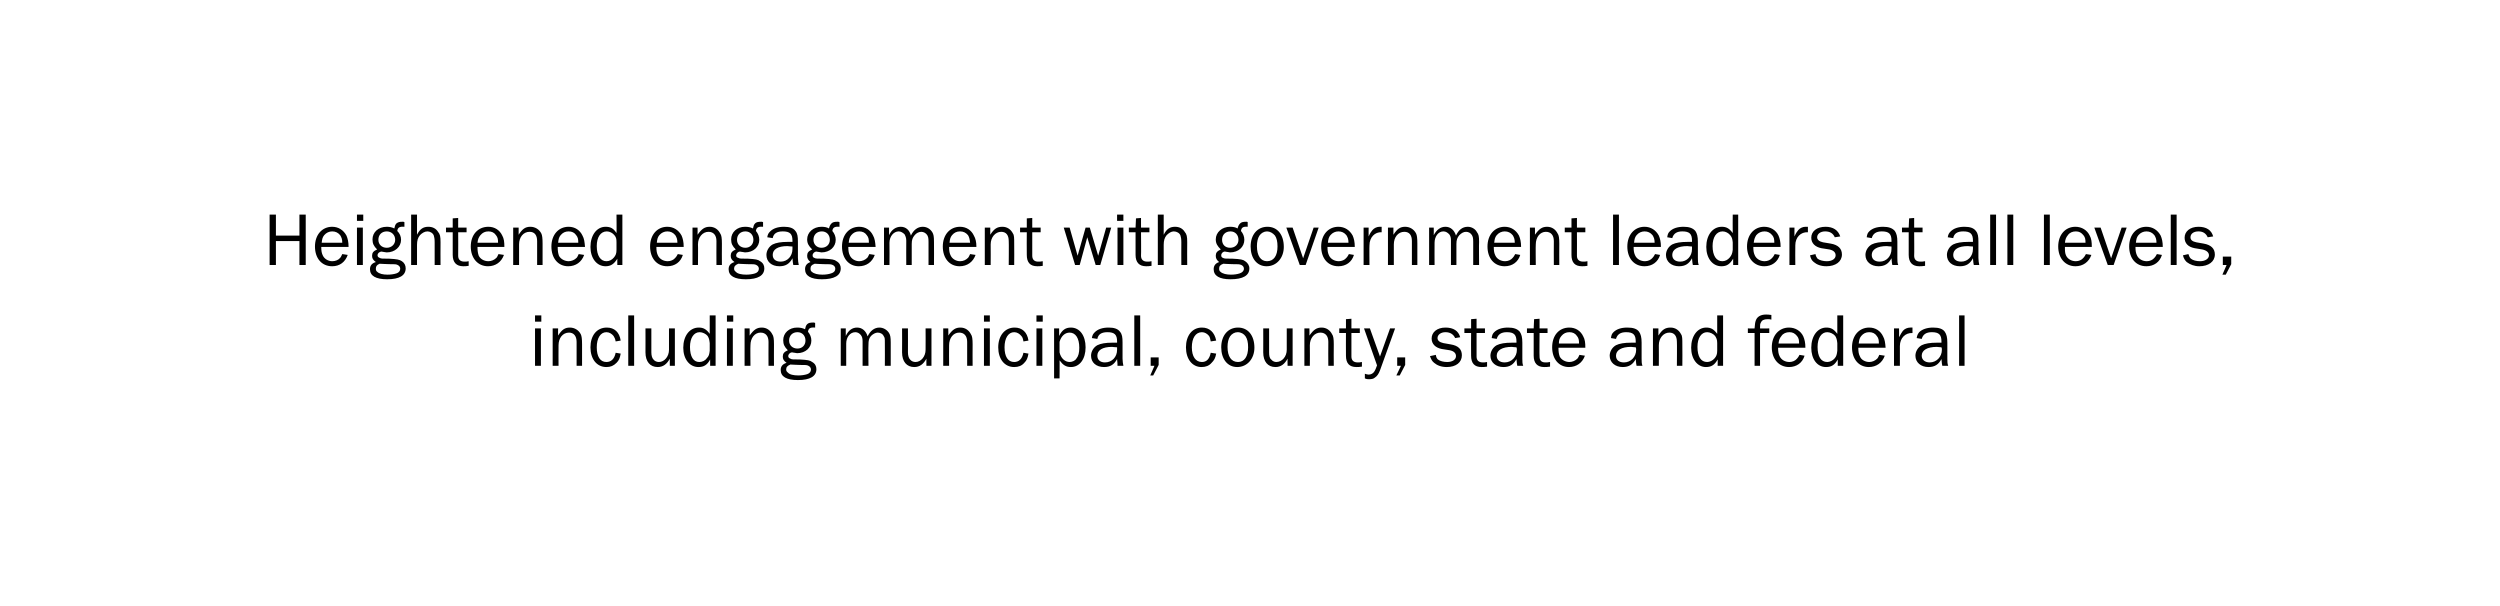 <?xml version="1.0" standalone="no"?><!DOCTYPE svg PUBLIC "-//W3C//DTD SVG 1.1//EN" "http://www.w3.org/Graphics/SVG/1.1/DTD/svg11.dtd"><svg xmlns="http://www.w3.org/2000/svg" version="1.1" width="595.3px" height="144.2px" viewBox="0 0 595.3 144.2">  <desc>Heightened engagement with government leaders at all levels, including municipal, county, state and federal</desc>  <defs/>  <g id="Polygon116859">    <path d="M 128.8 87.1 L 127.4 87.1 L 127.4 78.2 L 128.8 78.2 L 128.8 87.1 Z M 128.9 76.6 L 127.4 76.6 L 127.4 75.1 L 128.9 75.1 L 128.9 76.6 Z M 137.3 87.1 C 137.3 87.1 137.29 81.42 137.3 81.4 C 137.3 80 136.6 79.2 135.5 79.2 C 134 79.2 133 80.5 133 82.2 C 132.97 82.24 133 87.1 133 87.1 L 131.6 87.1 L 131.6 78.2 L 132.9 78.2 C 132.9 78.2 132.86 79.89 132.9 79.9 C 133.8 78.5 134.5 78 135.7 78 C 136.8 78 137.8 78.6 138.3 79.6 C 138.5 80 138.6 80.7 138.6 82 C 138.59 81.99 138.6 87.1 138.6 87.1 L 137.3 87.1 Z M 147.8 84.2 C 147.6 85.3 147.4 85.8 146.8 86.4 C 146.1 87.1 145.4 87.4 144.4 87.4 C 142.1 87.4 140.6 85.5 140.6 82.7 C 140.6 79.9 142.1 78 144.5 78 C 146.3 78 147.5 79.1 147.8 81.1 C 147.8 81.1 146.6 81.3 146.6 81.3 C 146.5 80.7 146.3 80.3 146.1 80 C 145.7 79.5 145.1 79.1 144.4 79.1 C 143 79.1 142.1 80.5 142.1 82.7 C 142.1 84.9 142.9 86.2 144.4 86.2 C 145.5 86.2 146.3 85.5 146.6 84 C 146.6 84 147.8 84.2 147.8 84.2 Z M 149.6 87.1 L 149.6 75.1 L 151 75.1 L 151 87.1 L 149.6 87.1 Z M 159.5 87.1 C 159.5 87.1 159.46 85.43 159.5 85.4 C 158.8 86.7 157.9 87.4 156.6 87.4 C 154.8 87.4 153.7 86.1 153.7 83.9 C 153.72 83.92 153.7 78.2 153.7 78.2 L 155.1 78.2 C 155.1 78.2 155.11 83.92 155.1 83.9 C 155.1 84.7 155.3 85.3 155.6 85.6 C 155.9 86 156.4 86.2 156.9 86.2 C 158.2 86.2 159.3 84.9 159.3 83.3 C 159.32 83.25 159.3 78.2 159.3 78.2 L 160.7 78.2 L 160.7 87.1 L 159.5 87.1 Z M 170.4 87.1 L 169.1 87.1 C 169.1 87.1 169.11 85.61 169.1 85.6 C 168.4 86.9 167.6 87.4 166.3 87.4 C 164.2 87.4 162.7 85.5 162.7 82.8 C 162.7 80 164.2 78 166.4 78 C 167.5 78 168.2 78.4 169 79.5 C 168.99 79.45 169 75.1 169 75.1 L 170.4 75.1 L 170.4 87.1 Z M 169 81.7 C 168.9 80.8 168.8 80.5 168.5 80 C 168.1 79.5 167.3 79.1 166.6 79.1 C 165.2 79.1 164.3 80.5 164.3 82.6 C 164.3 84.9 165.1 86.2 166.5 86.2 C 167.2 86.2 167.9 85.9 168.3 85.3 C 168.8 84.8 168.9 84.4 169 83.5 C 169 83.5 169 81.7 169 81.7 Z M 174.5 87.1 L 173.1 87.1 L 173.1 78.2 L 174.5 78.2 L 174.5 87.1 Z M 174.6 76.6 L 173.1 76.6 L 173.1 75.1 L 174.6 75.1 L 174.6 76.6 Z M 183 87.1 C 183 87.1 182.97 81.42 183 81.4 C 183 80 182.3 79.2 181.1 79.2 C 179.7 79.2 178.7 80.5 178.7 82.2 C 178.65 82.24 178.7 87.1 178.7 87.1 L 177.3 87.1 L 177.3 78.2 L 178.5 78.2 C 178.5 78.2 178.54 79.89 178.5 79.9 C 179.5 78.5 180.2 78 181.4 78 C 182.5 78 183.4 78.6 183.9 79.6 C 184.2 80 184.3 80.7 184.3 82 C 184.27 81.99 184.3 87.1 184.3 87.1 L 183 87.1 Z M 194.1 78 C 192.9 77.9 192.5 78.2 192.4 79 C 192.9 79.6 193.2 80.3 193.2 81.1 C 193.2 82.8 191.8 84.1 189.8 84.1 C 189.6 84.1 189.4 84 189.2 84 C 188.9 84 188.7 83.9 188.6 83.9 C 188.2 83.9 187.7 84.3 187.7 84.8 C 187.7 85.1 187.9 85.3 188.2 85.4 C 188.5 85.6 188.8 85.6 190.5 85.6 C 192.3 85.7 192.9 85.8 193.4 86.2 C 194.1 86.6 194.4 87.2 194.4 87.9 C 194.4 89.6 192.9 90.5 190 90.5 C 187.3 90.5 185.9 89.7 185.9 88.1 C 185.9 87.3 186.3 86.7 187.3 86.4 C 186.6 85.9 186.4 85.5 186.4 84.9 C 186.4 84.2 186.7 83.8 187.6 83.4 C 186.8 82.6 186.5 82 186.5 81 C 186.5 79.3 187.9 78 189.8 78 C 190.5 78 191.1 78.1 191.7 78.4 C 191.8 77.9 191.9 77.5 192.2 77.2 C 192.5 76.9 192.9 76.8 193.7 76.8 C 193.8 76.8 193.9 76.8 194.1 76.9 C 194.1 76.9 194.1 78 194.1 78 Z M 187.9 81.1 C 187.9 82.2 188.7 83 189.9 83 C 191 83 191.8 82.2 191.8 81.1 C 191.8 79.9 191 79.1 189.9 79.1 C 188.7 79.1 187.9 79.9 187.9 81.1 Z M 187.2 88 C 187.2 88.3 187.4 88.6 187.6 88.7 C 188 89.2 189 89.4 190.1 89.4 C 190.8 89.4 191.6 89.3 192.2 89.1 C 192.8 88.9 193.1 88.5 193.1 88 C 193.1 87.6 192.9 87.3 192.5 87.1 C 192.1 86.9 191.9 86.9 190.4 86.9 C 189.5 86.9 188.6 86.8 188.2 86.8 C 187.5 87.1 187.2 87.4 187.2 88 Z M 210.7 87.1 C 210.7 87.1 210.73 81.61 210.7 81.6 C 210.7 80.6 210.7 80.4 210.4 80 C 210.2 79.5 209.6 79.2 209 79.2 C 208.5 79.2 207.9 79.5 207.4 80 C 206.9 80.6 206.8 81.1 206.8 82.1 C 206.75 82.12 206.8 87.1 206.8 87.1 L 205.4 87.1 C 205.4 87.1 205.42 81.29 205.4 81.3 C 205.4 80.6 205.3 80.2 205 79.8 C 204.7 79.4 204.2 79.1 203.7 79.1 C 202.4 79.1 201.5 80.3 201.5 81.8 C 201.49 81.81 201.5 87.1 201.5 87.1 L 200.2 87.1 L 200.2 78.2 L 201.4 78.2 C 201.4 78.2 201.37 79.96 201.4 80 C 202 78.7 202.9 78 204.1 78 C 205.3 78 206.2 78.8 206.6 80.1 C 207.2 78.8 208.2 78 209.4 78 C 210.3 78 211.2 78.5 211.7 79.3 C 212 79.8 212.1 80.3 212.1 81.6 C 212.08 81.61 212.1 87.1 212.1 87.1 L 210.7 87.1 Z M 220.6 87.1 C 220.6 87.1 220.57 85.43 220.6 85.4 C 219.9 86.7 219 87.4 217.7 87.4 C 215.9 87.4 214.8 86.1 214.8 83.9 C 214.83 83.92 214.8 78.2 214.8 78.2 L 216.2 78.2 C 216.2 78.2 216.22 83.92 216.2 83.9 C 216.2 84.7 216.4 85.3 216.7 85.6 C 217 86 217.5 86.2 218 86.2 C 219.3 86.2 220.4 84.9 220.4 83.3 C 220.43 83.25 220.4 78.2 220.4 78.2 L 221.8 78.2 L 221.8 87.1 L 220.6 87.1 Z M 230.3 87.1 C 230.3 87.1 230.28 81.42 230.3 81.4 C 230.3 80 229.6 79.2 228.4 79.2 C 227 79.2 226 80.5 226 82.2 C 225.96 82.24 226 87.1 226 87.1 L 224.6 87.1 L 224.6 78.2 L 225.8 78.2 C 225.8 78.2 225.85 79.89 225.8 79.9 C 226.8 78.5 227.5 78 228.7 78 C 229.8 78 230.7 78.6 231.2 79.6 C 231.5 80 231.6 80.7 231.6 82 C 231.57 81.99 231.6 87.1 231.6 87.1 L 230.3 87.1 Z M 235.7 87.1 L 234.3 87.1 L 234.3 78.2 L 235.7 78.2 L 235.7 87.1 Z M 235.7 76.6 L 234.3 76.6 L 234.3 75.1 L 235.7 75.1 L 235.7 76.6 Z M 244.9 84.2 C 244.7 85.3 244.5 85.8 243.9 86.4 C 243.3 87.1 242.5 87.4 241.5 87.4 C 239.2 87.4 237.7 85.5 237.7 82.7 C 237.7 79.9 239.3 78 241.6 78 C 243.4 78 244.6 79.1 244.9 81.1 C 244.9 81.1 243.7 81.3 243.7 81.3 C 243.6 80.7 243.5 80.3 243.2 80 C 242.8 79.5 242.2 79.1 241.5 79.1 C 240.1 79.1 239.2 80.5 239.2 82.7 C 239.2 84.9 240 86.2 241.5 86.2 C 242.6 86.2 243.4 85.5 243.7 84 C 243.7 84 244.9 84.2 244.9 84.2 Z M 248.2 87.1 L 246.8 87.1 L 246.8 78.2 L 248.2 78.2 L 248.2 87.1 Z M 248.3 76.6 L 246.8 76.6 L 246.8 75.1 L 248.3 75.1 L 248.3 76.6 Z M 251 90.1 L 251 78.2 L 252.2 78.2 C 252.2 78.2 252.2 79.98 252.2 80 C 252.9 78.6 253.7 78 255 78 C 257.1 78 258.5 79.9 258.5 82.7 C 258.5 85.5 257.1 87.4 255 87.4 C 253.8 87.4 253.1 86.9 252.3 85.8 C 252.34 85.77 252.3 90.1 252.3 90.1 L 251 90.1 Z M 252.3 83.9 C 252.6 85.3 253.6 86.2 254.7 86.2 C 255.3 86.2 256 85.9 256.3 85.4 C 256.8 84.8 257 84 257 82.8 C 257 80.5 256.1 79.2 254.7 79.2 C 253.6 79.2 252.7 80 252.3 81.4 C 252.3 81.4 252.3 83.9 252.3 83.9 Z M 266.1 87.1 C 266.1 86.7 266.1 86.5 266 85.5 C 265.3 86.8 264.4 87.4 262.9 87.4 C 261 87.4 259.8 86.3 259.8 84.7 C 259.8 83.7 260.4 82.7 261.3 82.2 C 262.1 81.8 263.3 81.6 264.8 81.6 C 265.2 81.6 265.4 81.6 266 81.6 C 266 81.6 266 81.3 266 81.3 C 266 79.7 265.4 79.1 263.7 79.1 C 262.3 79.1 261.5 79.6 261.3 80.7 C 261.3 80.7 260 80.5 260 80.5 C 260.1 79.8 260.3 79.5 260.7 79.1 C 261.4 78.4 262.5 78 264 78 C 265.3 78 266.2 78.3 266.7 79 C 267.2 79.6 267.3 80.3 267.3 81.6 C 267.3 81.6 267.3 85.4 267.3 85.4 C 267.3 86 267.4 86.6 267.5 87.1 C 267.5 87.1 266.1 87.1 266.1 87.1 Z M 264.8 82.6 C 262.5 82.6 261.3 83.4 261.3 84.7 C 261.3 85.7 262 86.3 263.1 86.3 C 264.8 86.3 266 85 266 83.3 C 266 83.1 266 82.9 266 82.7 C 265.5 82.7 265 82.6 264.8 82.6 Z M 270.1 87.1 L 270.1 75.1 L 271.5 75.1 L 271.5 87.1 L 270.1 87.1 Z M 275.9 86.9 L 274.6 89.4 L 273.9 89.4 L 274.9 87.1 L 274 87.1 L 274 85.1 L 275.9 85.1 L 275.9 86.9 Z M 289.6 84.2 C 289.4 85.3 289.1 85.8 288.5 86.4 C 287.9 87.1 287.1 87.4 286.1 87.4 C 283.9 87.4 282.4 85.5 282.4 82.7 C 282.4 79.9 283.9 78 286.2 78 C 288 78 289.2 79.1 289.6 81.1 C 289.6 81.1 288.3 81.3 288.3 81.3 C 288.2 80.7 288.1 80.3 287.9 80 C 287.5 79.5 286.9 79.1 286.2 79.1 C 284.7 79.1 283.8 80.5 283.8 82.7 C 283.8 84.9 284.7 86.2 286.2 86.2 C 287.3 86.2 288 85.5 288.3 84 C 288.3 84 289.6 84.2 289.6 84.2 Z M 298.7 82.8 C 298.7 85.4 297 87.4 294.6 87.4 C 292.3 87.4 290.8 85.5 290.8 82.7 C 290.8 79.9 292.4 78 294.8 78 C 297.2 78 298.7 79.9 298.7 82.8 Z M 292.9 80.1 C 292.5 80.7 292.3 81.6 292.3 82.6 C 292.3 84.9 293.2 86.2 294.8 86.2 C 296.3 86.2 297.2 84.9 297.2 82.7 C 297.2 81.5 297 80.7 296.6 80.1 C 296.2 79.5 295.5 79.1 294.7 79.1 C 294 79.1 293.3 79.5 292.9 80.1 Z M 306.6 87.1 C 306.6 87.1 306.56 85.43 306.6 85.4 C 305.9 86.7 305 87.4 303.7 87.4 C 301.9 87.4 300.8 86.1 300.8 83.9 C 300.82 83.92 300.8 78.2 300.8 78.2 L 302.2 78.2 C 302.2 78.2 302.2 83.92 302.2 83.9 C 302.2 84.7 302.3 85.3 302.7 85.6 C 303 86 303.5 86.2 303.9 86.2 C 305.3 86.2 306.4 84.9 306.4 83.3 C 306.41 83.25 306.4 78.2 306.4 78.2 L 307.8 78.2 L 307.8 87.1 L 306.6 87.1 Z M 316.3 87.1 C 316.3 87.1 316.26 81.42 316.3 81.4 C 316.3 80 315.6 79.2 314.4 79.2 C 313 79.2 311.9 80.5 311.9 82.2 C 311.94 82.24 311.9 87.1 311.9 87.1 L 310.6 87.1 L 310.6 78.2 L 311.8 78.2 C 311.8 78.2 311.83 79.89 311.8 79.9 C 312.8 78.5 313.5 78 314.7 78 C 315.8 78 316.7 78.6 317.2 79.6 C 317.5 80 317.6 80.7 317.6 82 C 317.56 81.99 317.6 87.1 317.6 87.1 L 316.3 87.1 Z M 324.3 87.3 C 323.7 87.4 323.4 87.4 323 87.4 C 321.3 87.4 320.5 86.5 320.5 84.7 C 320.47 84.67 320.5 79.3 320.5 79.3 L 318.9 79.3 L 318.9 78.2 L 320.5 78.2 L 320.5 76 L 321.8 75.9 L 321.8 78.2 L 323.8 78.2 L 323.8 79.3 L 321.8 79.3 C 321.8 79.3 321.82 84.89 321.8 84.9 C 321.8 85.8 322.3 86.3 323.3 86.3 C 323.6 86.3 323.8 86.3 324.3 86.2 C 324.3 86.2 324.3 87.3 324.3 87.3 Z M 328.6 88.2 C 328.3 89 327.9 89.6 327.4 89.9 C 327.1 90.2 326.6 90.3 326 90.3 C 325.7 90.3 325.4 90.3 325 90.1 C 325 90.1 325 89 325 89 C 325.4 89.1 325.6 89.2 325.9 89.2 C 326.5 89.2 327 88.9 327.3 88.4 C 327.5 88.1 327.6 87.8 327.9 87 C 327.89 86.96 324.8 78.2 324.8 78.2 L 326.2 78.2 L 328.6 84.9 L 331 78.2 L 332.2 78.2 C 332.2 78.2 328.63 88.17 328.6 88.2 Z M 334.6 86.9 L 333.3 89.4 L 332.5 89.4 L 333.6 87.1 L 332.7 87.1 L 332.7 85.1 L 334.6 85.1 L 334.6 86.9 Z M 341.9 84.5 C 342 85.1 342.1 85.3 342.4 85.6 C 342.9 86 343.8 86.2 344.6 86.2 C 345.9 86.2 346.7 85.6 346.7 84.8 C 346.7 84.1 346.2 83.6 345.2 83.4 C 345.2 83.4 343.3 83.1 343.3 83.1 C 341.8 82.8 340.9 81.9 340.9 80.6 C 340.9 79.1 342.2 78 344.2 78 C 346.1 78 347.3 78.8 347.7 80.3 C 347.7 80.3 346.5 80.5 346.5 80.5 C 346.1 79.6 345.3 79.1 344.2 79.1 C 343.1 79.1 342.3 79.7 342.3 80.5 C 342.3 81.1 342.8 81.5 343.7 81.7 C 343.7 81.7 345.4 82 345.4 82 C 347.3 82.3 348.1 83.2 348.1 84.6 C 348.1 86.3 346.7 87.4 344.5 87.4 C 343.2 87.4 342.2 87 341.5 86.4 C 341 86 340.8 85.6 340.5 84.8 C 340.5 84.8 341.9 84.5 341.9 84.5 Z M 354.1 87.3 C 353.5 87.4 353.2 87.4 352.8 87.4 C 351.1 87.4 350.3 86.5 350.3 84.7 C 350.26 84.67 350.3 79.3 350.3 79.3 L 348.7 79.3 L 348.7 78.2 L 350.3 78.2 L 350.3 76 L 351.6 75.9 L 351.6 78.2 L 353.6 78.2 L 353.6 79.3 L 351.6 79.3 C 351.6 79.3 351.61 84.89 351.6 84.9 C 351.6 85.8 352.1 86.3 353.1 86.3 C 353.4 86.3 353.6 86.3 354.1 86.2 C 354.1 86.2 354.1 87.3 354.1 87.3 Z M 361.3 87.1 C 361.2 86.7 361.2 86.5 361.1 85.5 C 360.4 86.8 359.5 87.4 358 87.4 C 356.2 87.4 354.9 86.3 354.9 84.7 C 354.9 83.7 355.5 82.7 356.4 82.2 C 357.2 81.8 358.4 81.6 360 81.6 C 360.3 81.6 360.6 81.6 361.1 81.6 C 361.1 81.6 361.1 81.3 361.1 81.3 C 361.1 79.7 360.5 79.1 358.8 79.1 C 357.5 79.1 356.7 79.6 356.4 80.7 C 356.4 80.7 355.2 80.5 355.2 80.5 C 355.3 79.8 355.4 79.5 355.8 79.1 C 356.5 78.4 357.6 78 359.1 78 C 360.4 78 361.3 78.3 361.9 79 C 362.3 79.6 362.5 80.3 362.5 81.6 C 362.5 81.6 362.5 85.4 362.5 85.4 C 362.5 86 362.5 86.6 362.7 87.1 C 362.7 87.1 361.3 87.1 361.3 87.1 Z M 360 82.6 C 357.7 82.6 356.4 83.4 356.4 84.7 C 356.4 85.7 357.1 86.3 358.3 86.3 C 359.9 86.3 361.2 85 361.2 83.3 C 361.2 83.1 361.2 82.9 361.1 82.7 C 360.6 82.7 360.2 82.6 360 82.6 Z M 369.1 87.3 C 368.4 87.4 368.2 87.4 367.7 87.4 C 366.1 87.4 365.2 86.5 365.2 84.7 C 365.2 84.67 365.2 79.3 365.2 79.3 L 363.6 79.3 L 363.6 78.2 L 365.2 78.2 L 365.3 76 L 366.6 75.9 L 366.6 78.2 L 368.5 78.2 L 368.5 79.3 L 366.6 79.3 C 366.6 79.3 366.55 84.89 366.6 84.9 C 366.6 85.8 367 86.3 368 86.3 C 368.3 86.3 368.6 86.3 369.1 86.2 C 369.1 86.2 369.1 87.3 369.1 87.3 Z M 377.4 84.7 C 376.8 86.4 375.4 87.4 373.6 87.4 C 371.2 87.4 369.6 85.5 369.6 82.7 C 369.6 79.9 371.2 78 373.7 78 C 375.2 78 376.4 78.8 377 80.1 C 377.4 80.8 377.5 81.6 377.5 82.8 C 377.5 82.8 371.1 82.8 371.1 82.8 C 371.1 83.8 371.2 84.3 371.4 84.9 C 371.8 85.7 372.8 86.2 373.7 86.2 C 374.4 86.2 375.1 85.9 375.6 85.4 C 375.8 85.2 375.9 84.9 376.1 84.5 C 376.1 84.5 377.4 84.7 377.4 84.7 Z M 376 81.8 C 376 80.9 375.9 80.5 375.5 80 C 375.1 79.4 374.5 79.1 373.7 79.1 C 372.9 79.1 372.3 79.4 371.8 80 C 371.4 80.5 371.2 80.9 371.2 81.8 C 371.2 81.8 376 81.8 376 81.8 Z M 389.7 87.1 C 389.6 86.7 389.6 86.5 389.5 85.5 C 388.8 86.8 387.9 87.4 386.4 87.4 C 384.6 87.4 383.3 86.3 383.3 84.7 C 383.3 83.7 383.9 82.7 384.8 82.2 C 385.6 81.8 386.8 81.6 388.4 81.6 C 388.7 81.6 389 81.6 389.5 81.6 C 389.5 81.6 389.5 81.3 389.5 81.3 C 389.5 79.7 388.9 79.1 387.2 79.1 C 385.9 79.1 385.1 79.6 384.8 80.7 C 384.8 80.7 383.6 80.5 383.6 80.5 C 383.7 79.8 383.8 79.5 384.2 79.1 C 384.9 78.4 386 78 387.5 78 C 388.9 78 389.8 78.3 390.3 79 C 390.7 79.6 390.9 80.3 390.9 81.6 C 390.9 81.6 390.9 85.4 390.9 85.4 C 390.9 86 390.9 86.6 391.1 87.1 C 391.1 87.1 389.7 87.1 389.7 87.1 Z M 388.4 82.6 C 386.1 82.6 384.8 83.4 384.8 84.7 C 384.8 85.7 385.5 86.3 386.7 86.3 C 388.3 86.3 389.6 85 389.6 83.3 C 389.6 83.1 389.6 82.9 389.5 82.7 C 389.1 82.7 388.6 82.6 388.4 82.6 Z M 399.3 87.1 C 399.3 87.1 399.35 81.42 399.3 81.4 C 399.3 80 398.7 79.2 397.5 79.2 C 396.1 79.2 395 80.5 395 82.2 C 395.03 82.24 395 87.1 395 87.1 L 393.6 87.1 L 393.6 78.2 L 394.9 78.2 C 394.9 78.2 394.92 79.89 394.9 79.9 C 395.8 78.5 396.5 78 397.8 78 C 398.9 78 399.8 78.6 400.3 79.6 C 400.6 80 400.6 80.7 400.6 82 C 400.64 81.99 400.6 87.1 400.6 87.1 L 399.3 87.1 Z M 410.3 87.1 L 409 87.1 C 409 87.1 409.05 85.61 409 85.6 C 408.3 86.9 407.5 87.4 406.2 87.4 C 404.2 87.4 402.7 85.5 402.7 82.8 C 402.7 80 404.2 78 406.3 78 C 407.4 78 408.1 78.4 408.9 79.5 C 408.92 79.45 408.9 75.1 408.9 75.1 L 410.3 75.1 L 410.3 87.1 Z M 408.9 81.7 C 408.9 80.8 408.7 80.5 408.4 80 C 408 79.5 407.2 79.1 406.5 79.1 C 405.1 79.1 404.2 80.5 404.2 82.6 C 404.2 84.9 405 86.2 406.5 86.2 C 407.1 86.2 407.8 85.9 408.3 85.3 C 408.7 84.8 408.9 84.4 408.9 83.5 C 408.9 83.5 408.9 81.7 408.9 81.7 Z M 421.3 79.3 L 419.1 79.3 L 419.1 87.1 L 417.8 87.1 L 417.8 79.3 L 416.2 79.3 L 416.2 78.2 C 416.2 78.2 417.82 78.25 417.8 78.2 C 417.9 77.2 417.9 76.8 418.1 76.3 C 418.4 75.4 419.3 74.9 420.5 74.9 C 420.8 74.9 421.2 74.9 421.8 75 C 421.8 75 421.8 76.1 421.8 76.1 C 421.4 76 421.2 76 420.9 76 C 420 76 419.5 76.3 419.3 76.8 C 419.1 77.2 419.1 77.3 419.1 78.2 C 419.09 78.25 421.3 78.2 421.3 78.2 L 421.3 79.3 Z M 429.7 84.7 C 429.2 86.4 427.8 87.4 426 87.4 C 423.6 87.4 421.9 85.5 421.9 82.7 C 421.9 79.9 423.6 78 426 78 C 427.5 78 428.8 78.8 429.4 80.1 C 429.7 80.8 429.9 81.6 429.9 82.8 C 429.9 82.8 423.4 82.8 423.4 82.8 C 423.4 83.8 423.5 84.3 423.8 84.9 C 424.2 85.7 425.1 86.2 426.1 86.2 C 426.8 86.2 427.5 85.9 427.9 85.4 C 428.1 85.2 428.3 84.9 428.5 84.5 C 428.5 84.5 429.7 84.7 429.7 84.7 Z M 428.4 81.8 C 428.4 80.9 428.3 80.5 427.9 80 C 427.4 79.4 426.9 79.1 426.1 79.1 C 425.3 79.1 424.6 79.4 424.2 80 C 423.8 80.5 423.6 80.9 423.5 81.8 C 423.5 81.8 428.4 81.8 428.4 81.8 Z M 438.9 87.1 L 437.6 87.1 C 437.6 87.1 437.63 85.61 437.6 85.6 C 436.9 86.9 436.1 87.4 434.8 87.4 C 432.7 87.4 431.3 85.5 431.3 82.8 C 431.3 80 432.8 78 434.9 78 C 436 78 436.7 78.4 437.5 79.5 C 437.51 79.45 437.5 75.1 437.5 75.1 L 438.9 75.1 L 438.9 87.1 Z M 437.5 81.7 C 437.4 80.8 437.3 80.5 437 80 C 436.6 79.5 435.8 79.1 435.1 79.1 C 433.7 79.1 432.8 80.5 432.8 82.6 C 432.8 84.9 433.6 86.2 435.1 86.2 C 435.7 86.2 436.4 85.9 436.9 85.3 C 437.3 84.8 437.4 84.4 437.5 83.5 C 437.5 83.5 437.5 81.7 437.5 81.7 Z M 448.8 84.7 C 448.2 86.4 446.8 87.4 445 87.4 C 442.6 87.4 441 85.5 441 82.7 C 441 79.9 442.7 78 445.1 78 C 446.6 78 447.8 78.8 448.4 80.1 C 448.8 80.8 448.9 81.6 449 82.8 C 449 82.8 442.5 82.8 442.5 82.8 C 442.5 83.8 442.6 84.3 442.9 84.9 C 443.2 85.7 444.2 86.2 445.1 86.2 C 445.8 86.2 446.5 85.9 447 85.4 C 447.2 85.2 447.3 84.9 447.5 84.5 C 447.5 84.5 448.8 84.7 448.8 84.7 Z M 447.4 81.8 C 447.4 80.9 447.3 80.5 446.9 80 C 446.5 79.4 445.9 79.1 445.1 79.1 C 444.3 79.1 443.7 79.4 443.2 80 C 442.8 80.5 442.7 80.9 442.6 81.8 C 442.6 81.8 447.4 81.8 447.4 81.8 Z M 451 87.1 L 451 78.2 L 452.2 78.2 C 452.2 78.2 452.23 80.32 452.2 80.3 C 452.7 79.4 452.8 79.2 453.1 78.8 C 453.5 78.3 454.2 78 454.9 78 C 455 78 455.2 78 455.4 78 C 455.4 78 455.4 79.3 455.4 79.3 C 453.7 79.2 452.4 80.5 452.4 82.4 C 452.41 82.42 452.4 87.1 452.4 87.1 L 451 87.1 Z M 462.5 87.1 C 462.4 86.7 462.4 86.5 462.3 85.5 C 461.6 86.8 460.7 87.4 459.2 87.4 C 457.4 87.4 456.1 86.3 456.1 84.7 C 456.1 83.7 456.7 82.7 457.6 82.2 C 458.4 81.8 459.6 81.6 461.2 81.6 C 461.5 81.6 461.8 81.6 462.3 81.6 C 462.3 81.6 462.3 81.3 462.3 81.3 C 462.3 79.7 461.7 79.1 460 79.1 C 458.7 79.1 457.9 79.6 457.6 80.7 C 457.6 80.7 456.4 80.5 456.4 80.5 C 456.5 79.8 456.7 79.5 457 79.1 C 457.7 78.4 458.9 78 460.3 78 C 461.7 78 462.6 78.3 463.1 79 C 463.5 79.6 463.7 80.3 463.7 81.6 C 463.7 81.6 463.7 85.4 463.7 85.4 C 463.7 86 463.7 86.6 463.9 87.1 C 463.9 87.1 462.5 87.1 462.5 87.1 Z M 461.2 82.6 C 458.9 82.6 457.6 83.4 457.6 84.7 C 457.6 85.7 458.4 86.3 459.5 86.3 C 461.1 86.3 462.4 85 462.4 83.3 C 462.4 83.1 462.4 82.9 462.3 82.7 C 461.9 82.7 461.4 82.6 461.2 82.6 Z M 466.5 87.1 L 466.5 75.1 L 467.8 75.1 L 467.8 87.1 L 466.5 87.1 Z " stroke="none" fill="#000"/>  </g>  <g id="Polygon116858">    <path d="M 71.3 63.1 L 71.3 57.4 L 65.7 57.4 L 65.7 63.1 L 64.2 63.1 L 64.2 51.1 L 65.7 51.1 L 65.7 56.1 L 71.3 56.1 L 71.3 51.1 L 72.8 51.1 L 72.8 63.1 L 71.3 63.1 Z M 82.8 60.7 C 82.2 62.4 80.9 63.4 79.1 63.4 C 76.6 63.4 75 61.5 75 58.7 C 75 55.9 76.7 54 79.1 54 C 80.6 54 81.8 54.8 82.5 56.1 C 82.8 56.8 83 57.6 83 58.8 C 83 58.8 76.5 58.8 76.5 58.8 C 76.5 59.8 76.6 60.3 76.9 60.9 C 77.3 61.7 78.2 62.2 79.1 62.2 C 79.9 62.2 80.6 61.9 81 61.4 C 81.2 61.2 81.3 60.9 81.5 60.5 C 81.5 60.5 82.8 60.7 82.8 60.7 Z M 81.5 57.8 C 81.5 56.9 81.3 56.5 81 56 C 80.5 55.4 79.9 55.1 79.1 55.1 C 78.4 55.1 77.7 55.4 77.2 56 C 76.8 56.5 76.7 56.9 76.6 57.8 C 76.6 57.8 81.5 57.8 81.5 57.8 Z M 86.4 63.1 L 85 63.1 L 85 54.2 L 86.4 54.2 L 86.4 63.1 Z M 86.5 52.6 L 85 52.6 L 85 51.1 L 86.5 51.1 L 86.5 52.6 Z M 96.3 54 C 95.1 53.9 94.7 54.2 94.6 55 C 95.2 55.6 95.5 56.3 95.5 57.1 C 95.5 58.8 94 60.1 92.1 60.1 C 91.8 60.1 91.6 60 91.4 60 C 91.2 60 90.9 59.9 90.9 59.9 C 90.4 59.9 89.9 60.3 89.9 60.8 C 89.9 61.1 90.1 61.3 90.4 61.4 C 90.7 61.6 91 61.6 92.7 61.6 C 94.5 61.7 95.1 61.8 95.7 62.2 C 96.3 62.6 96.6 63.2 96.6 63.9 C 96.6 65.6 95.1 66.5 92.2 66.5 C 89.5 66.5 88.1 65.7 88.1 64.1 C 88.1 63.3 88.5 62.7 89.5 62.4 C 88.8 61.9 88.6 61.5 88.6 60.9 C 88.6 60.2 88.9 59.8 89.8 59.4 C 89 58.6 88.7 58 88.7 57 C 88.7 55.3 90.1 54 92.1 54 C 92.7 54 93.3 54.1 93.9 54.4 C 94 53.9 94.1 53.5 94.4 53.2 C 94.8 52.9 95.1 52.8 95.9 52.8 C 96.1 52.8 96.1 52.8 96.3 52.9 C 96.3 52.9 96.3 54 96.3 54 Z M 90.1 57.1 C 90.1 58.2 90.9 59 92.1 59 C 93.2 59 94.1 58.2 94.1 57.1 C 94.1 55.9 93.2 55.1 92.1 55.1 C 90.9 55.1 90.1 55.9 90.1 57.1 Z M 89.5 64 C 89.5 64.3 89.6 64.6 89.8 64.7 C 90.3 65.2 91.2 65.4 92.3 65.4 C 93 65.4 93.8 65.3 94.4 65.1 C 95 64.9 95.3 64.5 95.3 64 C 95.3 63.6 95.1 63.3 94.7 63.1 C 94.3 62.9 94.1 62.9 92.6 62.9 C 91.7 62.9 90.8 62.8 90.4 62.8 C 89.7 63.1 89.5 63.4 89.5 64 Z M 103.5 63.1 C 103.5 63.1 103.48 57.74 103.5 57.7 C 103.5 56.8 103.4 56.5 103.3 56.1 C 103.1 55.5 102.4 55.1 101.8 55.1 C 101.1 55.1 100.5 55.5 100 56 C 99.5 56.6 99.3 57.3 99.3 58.3 C 99.29 58.33 99.3 63.1 99.3 63.1 L 97.9 63.1 L 97.9 51.1 L 99.3 51.1 C 99.3 51.1 99.29 55.89 99.3 55.9 C 100 54.5 100.8 54 102 54 C 103 54 103.8 54.4 104.3 55.2 C 104.8 55.8 104.9 56.3 104.9 57.7 C 104.87 57.74 104.9 63.1 104.9 63.1 L 103.5 63.1 Z M 111.6 63.3 C 111 63.4 110.7 63.4 110.3 63.4 C 108.7 63.4 107.8 62.5 107.8 60.7 C 107.79 60.67 107.8 55.3 107.8 55.3 L 106.2 55.3 L 106.2 54.2 L 107.8 54.2 L 107.8 52 L 109.1 51.9 L 109.1 54.2 L 111.1 54.2 L 111.1 55.3 L 109.1 55.3 C 109.1 55.3 109.14 60.89 109.1 60.9 C 109.1 61.8 109.6 62.3 110.6 62.3 C 110.9 62.3 111.2 62.3 111.6 62.2 C 111.6 62.2 111.6 63.3 111.6 63.3 Z M 120 60.7 C 119.4 62.4 118 63.4 116.2 63.4 C 113.8 63.4 112.1 61.5 112.1 58.7 C 112.1 55.9 113.8 54 116.3 54 C 117.8 54 119 54.8 119.6 56.1 C 120 56.8 120.1 57.6 120.1 58.8 C 120.1 58.8 113.7 58.8 113.7 58.8 C 113.7 59.8 113.8 60.3 114 60.9 C 114.4 61.7 115.3 62.2 116.3 62.2 C 117 62.2 117.7 61.9 118.2 61.4 C 118.4 61.2 118.5 60.9 118.7 60.5 C 118.7 60.5 120 60.7 120 60.7 Z M 118.6 57.8 C 118.6 56.9 118.5 56.5 118.1 56 C 117.7 55.4 117.1 55.1 116.3 55.1 C 115.5 55.1 114.9 55.4 114.4 56 C 114 56.5 113.8 56.9 113.7 57.8 C 113.7 57.8 118.6 57.8 118.6 57.8 Z M 127.9 63.1 C 127.9 63.1 127.91 57.42 127.9 57.4 C 127.9 56 127.3 55.2 126.1 55.2 C 124.6 55.2 123.6 56.5 123.6 58.2 C 123.59 58.24 123.6 63.1 123.6 63.1 L 122.2 63.1 L 122.2 54.2 L 123.5 54.2 C 123.5 54.2 123.48 55.89 123.5 55.9 C 124.4 54.5 125.1 54 126.3 54 C 127.4 54 128.4 54.6 128.9 55.6 C 129.1 56 129.2 56.7 129.2 58 C 129.21 57.99 129.2 63.1 129.2 63.1 L 127.9 63.1 Z M 139.1 60.7 C 138.5 62.4 137.1 63.4 135.3 63.4 C 132.9 63.4 131.3 61.5 131.3 58.7 C 131.3 55.9 133 54 135.4 54 C 136.9 54 138.1 54.8 138.7 56.1 C 139.1 56.8 139.2 57.6 139.3 58.8 C 139.3 58.8 132.8 58.8 132.8 58.8 C 132.8 59.8 132.9 60.3 133.1 60.9 C 133.5 61.7 134.5 62.2 135.4 62.2 C 136.1 62.2 136.8 61.9 137.3 61.4 C 137.5 61.2 137.6 60.9 137.8 60.5 C 137.8 60.5 139.1 60.7 139.1 60.7 Z M 137.7 57.8 C 137.7 56.9 137.6 56.5 137.2 56 C 136.8 55.4 136.2 55.1 135.4 55.1 C 134.6 55.1 134 55.4 133.5 56 C 133.1 56.5 133 56.9 132.9 57.8 C 132.9 57.8 137.7 57.8 137.7 57.8 Z M 148.2 63.1 L 147 63.1 C 147 63.1 146.97 61.61 147 61.6 C 146.2 62.9 145.4 63.4 144.2 63.4 C 142.1 63.4 140.6 61.5 140.6 58.8 C 140.6 56 142.1 54 144.2 54 C 145.4 54 146.1 54.4 146.8 55.5 C 146.85 55.45 146.8 51.1 146.8 51.1 L 148.2 51.1 L 148.2 63.1 Z M 146.8 57.7 C 146.8 56.8 146.7 56.5 146.3 56 C 145.9 55.5 145.2 55.1 144.5 55.1 C 143 55.1 142.1 56.5 142.1 58.6 C 142.1 60.9 143 62.2 144.4 62.2 C 145.1 62.2 145.7 61.9 146.2 61.3 C 146.6 60.8 146.8 60.4 146.8 59.5 C 146.8 59.5 146.8 57.7 146.8 57.7 Z M 162.6 60.7 C 162.1 62.4 160.7 63.4 158.9 63.4 C 156.4 63.4 154.8 61.5 154.8 58.7 C 154.8 55.9 156.5 54 158.9 54 C 160.4 54 161.6 54.8 162.3 56.1 C 162.6 56.8 162.8 57.6 162.8 58.8 C 162.8 58.8 156.3 58.8 156.3 58.8 C 156.3 59.8 156.4 60.3 156.7 60.9 C 157.1 61.7 158 62.2 159 62.2 C 159.7 62.2 160.4 61.9 160.8 61.4 C 161 61.2 161.2 60.9 161.4 60.5 C 161.4 60.5 162.6 60.7 162.6 60.7 Z M 161.3 57.8 C 161.3 56.9 161.1 56.5 160.8 56 C 160.3 55.4 159.7 55.1 158.9 55.1 C 158.2 55.1 157.5 55.4 157 56 C 156.6 56.5 156.5 56.9 156.4 57.8 C 156.4 57.8 161.3 57.8 161.3 57.8 Z M 170.6 63.1 C 170.6 63.1 170.57 57.42 170.6 57.4 C 170.6 56 169.9 55.2 168.7 55.2 C 167.3 55.2 166.2 56.5 166.2 58.2 C 166.25 58.24 166.2 63.1 166.2 63.1 L 164.9 63.1 L 164.9 54.2 L 166.1 54.2 C 166.1 54.2 166.14 55.89 166.1 55.9 C 167.1 54.5 167.8 54 169 54 C 170.1 54 171 54.6 171.5 55.6 C 171.8 56 171.9 56.7 171.9 58 C 171.87 57.99 171.9 63.1 171.9 63.1 L 170.6 63.1 Z M 181.7 54 C 180.5 53.9 180.1 54.2 180 55 C 180.5 55.6 180.8 56.3 180.8 57.1 C 180.8 58.8 179.4 60.1 177.4 60.1 C 177.2 60.1 177 60 176.8 60 C 176.5 60 176.3 59.9 176.2 59.9 C 175.8 59.9 175.3 60.3 175.3 60.8 C 175.3 61.1 175.4 61.3 175.8 61.4 C 176.1 61.6 176.4 61.6 178.1 61.6 C 179.9 61.7 180.5 61.8 181 62.2 C 181.7 62.6 182 63.2 182 63.9 C 182 65.6 180.5 66.5 177.6 66.5 C 174.9 66.5 173.5 65.7 173.5 64.1 C 173.5 63.3 173.9 62.7 174.9 62.4 C 174.2 61.9 174 61.5 174 60.9 C 174 60.2 174.3 59.8 175.2 59.4 C 174.4 58.6 174.1 58 174.1 57 C 174.1 55.3 175.5 54 177.4 54 C 178.1 54 178.7 54.1 179.3 54.4 C 179.4 53.9 179.5 53.5 179.8 53.2 C 180.1 52.9 180.5 52.8 181.3 52.8 C 181.4 52.8 181.5 52.8 181.7 52.9 C 181.7 52.9 181.7 54 181.7 54 Z M 175.5 57.1 C 175.5 58.2 176.3 59 177.5 59 C 178.6 59 179.4 58.2 179.4 57.1 C 179.4 55.9 178.6 55.1 177.5 55.1 C 176.3 55.1 175.5 55.9 175.5 57.1 Z M 174.8 64 C 174.8 64.3 175 64.6 175.2 64.7 C 175.6 65.2 176.6 65.4 177.7 65.4 C 178.4 65.4 179.2 65.3 179.8 65.1 C 180.4 64.9 180.7 64.5 180.7 64 C 180.7 63.6 180.5 63.3 180.1 63.1 C 179.7 62.9 179.5 62.9 177.9 62.9 C 177 62.9 176.2 62.8 175.8 62.8 C 175.1 63.1 174.8 63.4 174.8 64 Z M 188.9 63.1 C 188.8 62.7 188.8 62.5 188.7 61.5 C 188 62.8 187.1 63.4 185.6 63.4 C 183.7 63.4 182.5 62.3 182.5 60.7 C 182.5 59.7 183.1 58.7 184 58.2 C 184.8 57.8 186 57.6 187.5 57.6 C 187.9 57.6 188.1 57.6 188.7 57.6 C 188.7 57.6 188.7 57.3 188.7 57.3 C 188.7 55.7 188.1 55.1 186.4 55.1 C 185 55.1 184.2 55.6 184 56.7 C 184 56.7 182.7 56.5 182.7 56.5 C 182.8 55.8 183 55.5 183.4 55.1 C 184.1 54.4 185.2 54 186.7 54 C 188 54 188.9 54.3 189.4 55 C 189.9 55.6 190 56.3 190 57.6 C 190 57.6 190 61.4 190 61.4 C 190 62 190.1 62.6 190.2 63.1 C 190.2 63.1 188.9 63.1 188.9 63.1 Z M 187.5 58.6 C 185.2 58.6 184 59.4 184 60.7 C 184 61.7 184.7 62.3 185.9 62.3 C 187.5 62.3 188.7 61 188.7 59.3 C 188.7 59.1 188.7 58.9 188.7 58.7 C 188.2 58.7 187.7 58.6 187.5 58.6 Z M 199.9 54 C 198.7 53.9 198.3 54.2 198.2 55 C 198.7 55.6 199 56.3 199 57.1 C 199 58.8 197.6 60.1 195.6 60.1 C 195.4 60.1 195.2 60 195 60 C 194.7 60 194.5 59.9 194.4 59.9 C 194 59.9 193.5 60.3 193.5 60.8 C 193.5 61.1 193.6 61.3 193.9 61.4 C 194.2 61.6 194.6 61.6 196.2 61.6 C 198.1 61.7 198.7 61.8 199.2 62.2 C 199.9 62.6 200.2 63.2 200.2 63.9 C 200.2 65.6 198.7 66.5 195.7 66.5 C 193.1 66.5 191.7 65.7 191.7 64.1 C 191.7 63.3 192.1 62.7 193 62.4 C 192.4 61.9 192.2 61.5 192.2 60.9 C 192.2 60.2 192.5 59.8 193.4 59.4 C 192.6 58.6 192.2 58 192.2 57 C 192.2 55.3 193.7 54 195.6 54 C 196.3 54 196.9 54.1 197.4 54.4 C 197.5 53.9 197.7 53.5 198 53.2 C 198.3 52.9 198.7 52.8 199.5 52.8 C 199.6 52.8 199.7 52.8 199.9 52.9 C 199.9 52.9 199.9 54 199.9 54 Z M 193.7 57.1 C 193.7 58.2 194.5 59 195.6 59 C 196.8 59 197.6 58.2 197.6 57.1 C 197.6 55.9 196.8 55.1 195.7 55.1 C 194.5 55.1 193.7 55.9 193.7 57.1 Z M 193 64 C 193 64.3 193.1 64.6 193.3 64.7 C 193.8 65.2 194.8 65.4 195.8 65.4 C 196.6 65.4 197.3 65.3 197.9 65.1 C 198.6 64.9 198.9 64.5 198.9 64 C 198.9 63.6 198.7 63.3 198.3 63.1 C 197.8 62.9 197.7 62.9 196.1 62.9 C 195.2 62.9 194.4 62.8 194 62.8 C 193.2 63.1 193 63.4 193 64 Z M 208.3 60.7 C 207.7 62.4 206.3 63.4 204.5 63.4 C 202.1 63.4 200.5 61.5 200.5 58.7 C 200.5 55.9 202.2 54 204.6 54 C 206.1 54 207.3 54.8 207.9 56.1 C 208.3 56.8 208.4 57.6 208.5 58.8 C 208.5 58.8 202 58.8 202 58.8 C 202 59.8 202.1 60.3 202.4 60.9 C 202.8 61.7 203.7 62.2 204.6 62.2 C 205.3 62.2 206 61.9 206.5 61.4 C 206.7 61.2 206.8 60.9 207 60.5 C 207 60.5 208.3 60.7 208.3 60.7 Z M 206.9 57.8 C 206.9 56.9 206.8 56.5 206.4 56 C 206 55.4 205.4 55.1 204.6 55.1 C 203.8 55.1 203.2 55.4 202.7 56 C 202.3 56.5 202.2 56.9 202.1 57.8 C 202.1 57.8 206.9 57.8 206.9 57.8 Z M 221.1 63.1 C 221.1 63.1 221.08 57.61 221.1 57.6 C 221.1 56.6 221 56.4 220.8 56 C 220.5 55.5 219.9 55.2 219.4 55.2 C 218.8 55.2 218.2 55.5 217.8 56 C 217.3 56.6 217.1 57.1 217.1 58.1 C 217.1 58.12 217.1 63.1 217.1 63.1 L 215.8 63.1 C 215.8 63.1 215.77 57.29 215.8 57.3 C 215.8 56.6 215.6 56.2 215.4 55.8 C 215 55.4 214.5 55.1 214 55.1 C 212.8 55.1 211.8 56.3 211.8 57.8 C 211.84 57.81 211.8 63.1 211.8 63.1 L 210.5 63.1 L 210.5 54.2 L 211.7 54.2 C 211.7 54.2 211.72 55.96 211.7 56 C 212.3 54.7 213.3 54 214.5 54 C 215.7 54 216.6 54.8 216.9 56.1 C 217.5 54.8 218.5 54 219.7 54 C 220.7 54 221.5 54.5 222 55.3 C 222.3 55.8 222.4 56.3 222.4 57.6 C 222.43 57.61 222.4 63.1 222.4 63.1 L 221.1 63.1 Z M 232.3 60.7 C 231.7 62.4 230.3 63.4 228.5 63.4 C 226.1 63.4 224.5 61.5 224.5 58.7 C 224.5 55.9 226.2 54 228.6 54 C 230.1 54 231.3 54.8 231.9 56.1 C 232.3 56.8 232.5 57.6 232.5 58.8 C 232.5 58.8 226 58.8 226 58.8 C 226 59.8 226.1 60.3 226.4 60.9 C 226.8 61.7 227.7 62.2 228.6 62.2 C 229.4 62.2 230 61.9 230.5 61.4 C 230.7 61.2 230.8 60.9 231 60.5 C 231 60.5 232.3 60.7 232.3 60.7 Z M 231 57.8 C 230.9 56.9 230.8 56.5 230.5 56 C 230 55.4 229.4 55.1 228.6 55.1 C 227.8 55.1 227.2 55.4 226.7 56 C 226.3 56.5 226.2 56.9 226.1 57.8 C 226.1 57.8 231 57.8 231 57.8 Z M 240.2 63.1 C 240.2 63.1 240.25 57.42 240.2 57.4 C 240.2 56 239.6 55.2 238.4 55.2 C 237 55.2 235.9 56.5 235.9 58.2 C 235.93 58.24 235.9 63.1 235.9 63.1 L 234.5 63.1 L 234.5 54.2 L 235.8 54.2 C 235.8 54.2 235.82 55.89 235.8 55.9 C 236.7 54.5 237.4 54 238.7 54 C 239.8 54 240.7 54.6 241.2 55.6 C 241.5 56 241.5 56.7 241.5 58 C 241.54 57.99 241.5 63.1 241.5 63.1 L 240.2 63.1 Z M 248.3 63.3 C 247.7 63.4 247.4 63.4 247 63.4 C 245.3 63.4 244.5 62.5 244.5 60.7 C 244.46 60.67 244.5 55.3 244.5 55.3 L 242.9 55.3 L 242.9 54.2 L 244.5 54.2 L 244.5 52 L 245.8 51.9 L 245.8 54.2 L 247.8 54.2 L 247.8 55.3 L 245.8 55.3 C 245.8 55.3 245.81 60.89 245.8 60.9 C 245.8 61.8 246.3 62.3 247.2 62.3 C 247.6 62.3 247.8 62.3 248.3 62.2 C 248.3 62.2 248.3 63.3 248.3 63.3 Z M 262 63.1 L 260.9 63.1 L 258.9 56.5 L 257.1 63.1 L 256 63.1 L 253.3 54.2 L 254.7 54.2 L 256.6 60.9 L 258.5 54.2 L 259.5 54.2 L 261.5 60.9 L 263.4 54.2 L 264.6 54.2 L 262 63.1 Z M 267.5 63.1 L 266.1 63.1 L 266.1 54.2 L 267.5 54.2 L 267.5 63.1 Z M 267.5 52.6 L 266 52.6 L 266 51.1 L 267.5 51.1 L 267.5 52.6 Z M 274.2 63.3 C 273.6 63.4 273.3 63.4 272.9 63.4 C 271.3 63.4 270.4 62.5 270.4 60.7 C 270.4 60.67 270.4 55.3 270.4 55.3 L 268.8 55.3 L 268.8 54.2 L 270.4 54.2 L 270.5 52 L 271.7 51.9 L 271.7 54.2 L 273.7 54.2 L 273.7 55.3 L 271.7 55.3 C 271.7 55.3 271.75 60.89 271.7 60.9 C 271.7 61.8 272.2 62.3 273.2 62.3 C 273.5 62.3 273.8 62.3 274.2 62.2 C 274.2 62.2 274.2 63.3 274.2 63.3 Z M 281.3 63.1 C 281.3 63.1 281.27 57.74 281.3 57.7 C 281.3 56.8 281.2 56.5 281.1 56.1 C 280.9 55.5 280.2 55.1 279.5 55.1 C 278.9 55.1 278.3 55.5 277.8 56 C 277.3 56.6 277.1 57.3 277.1 58.3 C 277.08 58.33 277.1 63.1 277.1 63.1 L 275.7 63.1 L 275.7 51.1 L 277.1 51.1 C 277.1 51.1 277.08 55.89 277.1 55.9 C 277.8 54.5 278.6 54 279.8 54 C 280.8 54 281.6 54.4 282.1 55.2 C 282.6 55.8 282.7 56.3 282.7 57.7 C 282.66 57.74 282.7 63.1 282.7 63.1 L 281.3 63.1 Z M 297.1 54 C 296 53.9 295.6 54.2 295.5 55 C 296 55.6 296.3 56.3 296.3 57.1 C 296.3 58.8 294.9 60.1 292.9 60.1 C 292.7 60.1 292.5 60 292.3 60 C 292 60 291.8 59.9 291.7 59.9 C 291.2 59.9 290.8 60.3 290.8 60.8 C 290.8 61.1 290.9 61.3 291.2 61.4 C 291.5 61.6 291.9 61.6 293.5 61.6 C 295.4 61.7 296 61.8 296.5 62.2 C 297.1 62.6 297.5 63.2 297.5 63.9 C 297.5 65.6 296 66.5 293 66.5 C 290.4 66.5 289 65.7 289 64.1 C 289 63.3 289.4 62.7 290.3 62.4 C 289.7 61.9 289.5 61.5 289.5 60.9 C 289.5 60.2 289.8 59.8 290.7 59.4 C 289.9 58.6 289.5 58 289.5 57 C 289.5 55.3 291 54 292.9 54 C 293.6 54 294.2 54.1 294.7 54.4 C 294.8 53.9 295 53.5 295.3 53.2 C 295.6 52.9 296 52.8 296.8 52.8 C 296.9 52.8 297 52.8 297.1 52.9 C 297.1 52.9 297.1 54 297.1 54 Z M 291 57.1 C 291 58.2 291.7 59 292.9 59 C 294.1 59 294.9 58.2 294.9 57.1 C 294.9 55.9 294.1 55.1 293 55.1 C 291.8 55.1 291 55.9 291 57.1 Z M 290.3 64 C 290.3 64.3 290.4 64.6 290.6 64.7 C 291.1 65.2 292.1 65.4 293.1 65.4 C 293.9 65.4 294.6 65.3 295.2 65.1 C 295.8 64.9 296.2 64.5 296.2 64 C 296.2 63.6 296 63.3 295.6 63.1 C 295.1 62.9 295 62.9 293.4 62.9 C 292.5 62.9 291.7 62.8 291.3 62.8 C 290.5 63.1 290.3 63.4 290.3 64 Z M 305.7 58.8 C 305.7 61.4 304 63.4 301.6 63.4 C 299.3 63.4 297.8 61.5 297.8 58.7 C 297.8 55.9 299.4 54 301.8 54 C 304.2 54 305.7 55.9 305.7 58.8 Z M 299.9 56.1 C 299.5 56.7 299.3 57.6 299.3 58.6 C 299.3 60.9 300.2 62.2 301.7 62.2 C 303.3 62.2 304.2 60.9 304.2 58.7 C 304.2 57.5 304 56.7 303.6 56.1 C 303.1 55.5 302.4 55.1 301.7 55.1 C 301 55.1 300.3 55.5 299.9 56.1 Z M 310.9 63.1 L 309.5 63.1 L 306.3 54.2 L 307.8 54.2 L 310.3 61.5 L 312.8 54.2 L 314 54.2 L 310.9 63.1 Z M 322.4 60.7 C 321.9 62.4 320.5 63.4 318.7 63.4 C 316.2 63.4 314.6 61.5 314.6 58.7 C 314.6 55.9 316.3 54 318.7 54 C 320.2 54 321.4 54.8 322.1 56.1 C 322.4 56.8 322.6 57.6 322.6 58.8 C 322.6 58.8 316.1 58.8 316.1 58.8 C 316.1 59.8 316.2 60.3 316.5 60.9 C 316.9 61.7 317.8 62.2 318.8 62.2 C 319.5 62.2 320.2 61.9 320.6 61.4 C 320.8 61.2 321 60.9 321.2 60.5 C 321.2 60.5 322.4 60.7 322.4 60.7 Z M 321.1 57.8 C 321.1 56.9 320.9 56.5 320.6 56 C 320.1 55.4 319.5 55.1 318.7 55.1 C 318 55.1 317.3 55.4 316.8 56 C 316.4 56.5 316.3 56.9 316.2 57.8 C 316.2 57.8 321.1 57.8 321.1 57.8 Z M 324.7 63.1 L 324.7 54.2 L 325.9 54.2 C 325.9 54.2 325.87 56.32 325.9 56.3 C 326.3 55.4 326.5 55.2 326.8 54.8 C 327.2 54.3 327.9 54 328.5 54 C 328.6 54 328.8 54 329 54 C 329 54 329 55.3 329 55.3 C 327.4 55.2 326.1 56.5 326.1 58.4 C 326.05 58.42 326.1 63.1 326.1 63.1 L 324.7 63.1 Z M 336.2 63.1 C 336.2 63.1 336.21 57.42 336.2 57.4 C 336.2 56 335.6 55.2 334.4 55.2 C 332.9 55.2 331.9 56.5 331.9 58.2 C 331.89 58.24 331.9 63.1 331.9 63.1 L 330.5 63.1 L 330.5 54.2 L 331.8 54.2 C 331.8 54.2 331.78 55.89 331.8 55.9 C 332.7 54.5 333.4 54 334.6 54 C 335.7 54 336.7 54.6 337.2 55.6 C 337.4 56 337.5 56.7 337.5 58 C 337.5 57.99 337.5 63.1 337.5 63.1 L 336.2 63.1 Z M 350.8 63.1 C 350.8 63.1 350.8 57.61 350.8 57.6 C 350.8 56.6 350.7 56.4 350.5 56 C 350.2 55.5 349.7 55.2 349.1 55.2 C 348.5 55.2 348 55.5 347.5 56 C 347 56.6 346.8 57.1 346.8 58.1 C 346.82 58.12 346.8 63.1 346.8 63.1 L 345.5 63.1 C 345.5 63.1 345.49 57.29 345.5 57.3 C 345.5 56.6 345.4 56.2 345.1 55.8 C 344.7 55.4 344.3 55.1 343.7 55.1 C 342.5 55.1 341.6 56.3 341.6 57.8 C 341.57 57.81 341.6 63.1 341.6 63.1 L 340.3 63.1 L 340.3 54.2 L 341.4 54.2 C 341.4 54.2 341.44 55.96 341.4 56 C 342.1 54.7 343 54 344.2 54 C 345.4 54 346.3 54.8 346.7 56.1 C 347.3 54.8 348.2 54 349.5 54 C 350.4 54 351.3 54.5 351.7 55.3 C 352.1 55.8 352.2 56.3 352.2 57.6 C 352.15 57.61 352.2 63.1 352.2 63.1 L 350.8 63.1 Z M 362 60.7 C 361.5 62.4 360.1 63.4 358.3 63.4 C 355.8 63.4 354.2 61.5 354.2 58.7 C 354.2 55.9 355.9 54 358.3 54 C 359.8 54 361 54.8 361.7 56.1 C 362 56.8 362.2 57.6 362.2 58.8 C 362.2 58.8 355.7 58.8 355.7 58.8 C 355.7 59.8 355.8 60.3 356.1 60.9 C 356.5 61.7 357.4 62.2 358.4 62.2 C 359.1 62.2 359.8 61.9 360.2 61.4 C 360.4 61.2 360.6 60.9 360.8 60.5 C 360.8 60.5 362 60.7 362 60.7 Z M 360.7 57.8 C 360.7 56.9 360.5 56.5 360.2 56 C 359.7 55.4 359.1 55.1 358.3 55.1 C 357.6 55.1 356.9 55.4 356.4 56 C 356 56.5 355.9 56.9 355.8 57.8 C 355.8 57.8 360.7 57.8 360.7 57.8 Z M 370 63.1 C 370 63.1 369.97 57.42 370 57.4 C 370 56 369.3 55.2 368.1 55.2 C 366.7 55.2 365.7 56.5 365.7 58.2 C 365.65 58.24 365.7 63.1 365.7 63.1 L 364.3 63.1 L 364.3 54.2 L 365.5 54.2 C 365.5 54.2 365.54 55.89 365.5 55.9 C 366.5 54.5 367.2 54 368.4 54 C 369.5 54 370.4 54.6 370.9 55.6 C 371.2 56 371.3 56.7 371.3 58 C 371.27 57.99 371.3 63.1 371.3 63.1 L 370 63.1 Z M 378 63.3 C 377.4 63.4 377.1 63.4 376.7 63.4 C 375 63.4 374.2 62.5 374.2 60.7 C 374.18 60.67 374.2 55.3 374.2 55.3 L 372.6 55.3 L 372.6 54.2 L 374.2 54.2 L 374.2 52 L 375.5 51.9 L 375.5 54.2 L 377.5 54.2 L 377.5 55.3 L 375.5 55.3 C 375.5 55.3 375.53 60.89 375.5 60.9 C 375.5 61.8 376 62.3 377 62.3 C 377.3 62.3 377.6 62.3 378 62.2 C 378 62.2 378 63.3 378 63.3 Z M 384.1 63.1 L 384.1 51.1 L 385.5 51.1 L 385.5 63.1 L 384.1 63.1 Z M 395.3 60.7 C 394.8 62.4 393.4 63.4 391.6 63.4 C 389.1 63.4 387.5 61.5 387.5 58.7 C 387.5 55.9 389.2 54 391.6 54 C 393.1 54 394.3 54.8 395 56.1 C 395.3 56.8 395.5 57.6 395.5 58.8 C 395.5 58.8 389 58.8 389 58.8 C 389 59.8 389.1 60.3 389.4 60.9 C 389.8 61.7 390.7 62.2 391.7 62.2 C 392.4 62.2 393.1 61.9 393.5 61.4 C 393.7 61.2 393.9 60.9 394.1 60.5 C 394.1 60.5 395.3 60.7 395.3 60.7 Z M 394 57.8 C 394 56.9 393.8 56.5 393.5 56 C 393 55.4 392.4 55.1 391.6 55.1 C 390.9 55.1 390.2 55.4 389.7 56 C 389.3 56.5 389.2 56.9 389.1 57.8 C 389.1 57.8 394 57.8 394 57.8 Z M 403.1 63.1 C 403 62.7 403 62.5 402.9 61.5 C 402.2 62.8 401.3 63.4 399.8 63.4 C 398 63.4 396.7 62.3 396.7 60.7 C 396.7 59.7 397.3 58.7 398.2 58.2 C 399 57.8 400.2 57.6 401.8 57.6 C 402.1 57.6 402.4 57.6 402.9 57.6 C 402.9 57.6 402.9 57.3 402.9 57.3 C 402.9 55.7 402.3 55.1 400.6 55.1 C 399.3 55.1 398.5 55.6 398.2 56.7 C 398.2 56.7 397 56.5 397 56.5 C 397.1 55.8 397.2 55.5 397.6 55.1 C 398.3 54.4 399.4 54 400.9 54 C 402.2 54 403.1 54.3 403.7 55 C 404.1 55.6 404.3 56.3 404.3 57.6 C 404.3 57.6 404.3 61.4 404.3 61.4 C 404.3 62 404.3 62.6 404.5 63.1 C 404.5 63.1 403.1 63.1 403.1 63.1 Z M 401.8 58.6 C 399.5 58.6 398.2 59.4 398.2 60.7 C 398.2 61.7 398.9 62.3 400.1 62.3 C 401.7 62.3 402.9 61 402.9 59.3 C 402.9 59.1 402.9 58.9 402.9 58.7 C 402.4 58.7 402 58.6 401.8 58.6 Z M 413.9 63.1 L 412.7 63.1 C 412.7 63.1 412.69 61.61 412.7 61.6 C 411.9 62.9 411.2 63.4 409.9 63.4 C 407.8 63.4 406.3 61.5 406.3 58.8 C 406.3 56 407.8 54 410 54 C 411.1 54 411.8 54.4 412.6 55.5 C 412.56 55.45 412.6 51.1 412.6 51.1 L 413.9 51.1 L 413.9 63.1 Z M 412.6 57.7 C 412.5 56.8 412.4 56.5 412 56 C 411.6 55.5 410.9 55.1 410.2 55.1 C 408.7 55.1 407.8 56.5 407.8 58.6 C 407.8 60.9 408.7 62.2 410.1 62.2 C 410.8 62.2 411.4 61.9 411.9 61.3 C 412.3 60.8 412.5 60.4 412.6 59.5 C 412.6 59.5 412.6 57.7 412.6 57.7 Z M 423.8 60.7 C 423.3 62.4 421.9 63.4 420.1 63.4 C 417.7 63.4 416 61.5 416 58.7 C 416 55.9 417.7 54 420.1 54 C 421.6 54 422.9 54.8 423.5 56.1 C 423.8 56.8 424 57.6 424 58.8 C 424 58.8 417.5 58.8 417.5 58.8 C 417.5 59.8 417.6 60.3 417.9 60.9 C 418.3 61.7 419.2 62.2 420.2 62.2 C 420.9 62.2 421.6 61.9 422 61.4 C 422.2 61.2 422.4 60.9 422.6 60.5 C 422.6 60.5 423.8 60.7 423.8 60.7 Z M 422.5 57.8 C 422.5 56.9 422.4 56.5 422 56 C 421.5 55.4 420.9 55.1 420.2 55.1 C 419.4 55.1 418.7 55.4 418.2 56 C 417.9 56.5 417.7 56.9 417.6 57.8 C 417.6 57.8 422.5 57.8 422.5 57.8 Z M 426.1 63.1 L 426.1 54.2 L 427.3 54.2 C 427.3 54.2 427.28 56.32 427.3 56.3 C 427.7 55.4 427.9 55.2 428.2 54.8 C 428.6 54.3 429.3 54 429.9 54 C 430.1 54 430.3 54 430.5 54 C 430.5 54 430.5 55.3 430.5 55.3 C 428.8 55.2 427.5 56.5 427.5 58.4 C 427.46 58.42 427.5 63.1 427.5 63.1 L 426.1 63.1 Z M 432.3 60.5 C 432.4 61.1 432.6 61.3 432.8 61.6 C 433.3 62 434.2 62.2 435 62.2 C 436.3 62.2 437.1 61.6 437.1 60.8 C 437.1 60.1 436.6 59.6 435.6 59.4 C 435.6 59.4 433.7 59.1 433.7 59.1 C 432.2 58.8 431.3 57.9 431.3 56.6 C 431.3 55.1 432.6 54 434.7 54 C 436.5 54 437.7 54.8 438.2 56.3 C 438.2 56.3 436.9 56.5 436.9 56.5 C 436.5 55.6 435.8 55.1 434.6 55.1 C 433.5 55.1 432.7 55.7 432.7 56.5 C 432.7 57.1 433.2 57.5 434.1 57.7 C 434.1 57.7 435.9 58 435.9 58 C 437.7 58.3 438.6 59.2 438.6 60.6 C 438.6 62.3 437.1 63.4 434.9 63.4 C 433.6 63.4 432.6 63 431.9 62.4 C 431.4 62 431.2 61.6 431 60.8 C 431 60.8 432.3 60.5 432.3 60.5 Z M 450.6 63.1 C 450.5 62.7 450.5 62.5 450.4 61.5 C 449.7 62.8 448.8 63.4 447.3 63.4 C 445.5 63.4 444.2 62.3 444.2 60.7 C 444.2 59.7 444.8 58.7 445.7 58.2 C 446.5 57.8 447.7 57.6 449.3 57.6 C 449.6 57.6 449.9 57.6 450.4 57.6 C 450.4 57.6 450.4 57.3 450.4 57.3 C 450.4 55.7 449.8 55.1 448.1 55.1 C 446.8 55.1 446 55.6 445.7 56.7 C 445.7 56.7 444.5 56.5 444.5 56.5 C 444.6 55.8 444.7 55.5 445.1 55.1 C 445.8 54.4 446.9 54 448.4 54 C 449.7 54 450.6 54.3 451.2 55 C 451.6 55.6 451.8 56.3 451.8 57.6 C 451.8 57.6 451.8 61.4 451.8 61.4 C 451.8 62 451.8 62.6 452 63.1 C 452 63.1 450.6 63.1 450.6 63.1 Z M 449.3 58.6 C 447 58.6 445.7 59.4 445.7 60.7 C 445.7 61.7 446.4 62.3 447.6 62.3 C 449.2 62.3 450.4 61 450.4 59.3 C 450.4 59.1 450.4 58.9 450.4 58.7 C 449.9 58.7 449.5 58.6 449.3 58.6 Z M 458.4 63.3 C 457.7 63.4 457.5 63.4 457 63.4 C 455.4 63.4 454.5 62.5 454.5 60.7 C 454.5 60.67 454.5 55.3 454.5 55.3 L 452.9 55.3 L 452.9 54.2 L 454.5 54.2 L 454.6 52 L 455.8 51.9 L 455.8 54.2 L 457.8 54.2 L 457.8 55.3 L 455.8 55.3 C 455.8 55.3 455.85 60.89 455.8 60.9 C 455.8 61.8 456.3 62.3 457.3 62.3 C 457.6 62.3 457.9 62.3 458.4 62.2 C 458.4 62.2 458.4 63.3 458.4 63.3 Z M 470 63.1 C 469.9 62.7 469.9 62.5 469.8 61.5 C 469.1 62.8 468.2 63.4 466.7 63.4 C 464.8 63.4 463.6 62.3 463.6 60.7 C 463.6 59.7 464.2 58.7 465.1 58.2 C 465.9 57.8 467.1 57.6 468.6 57.6 C 469 57.6 469.2 57.6 469.8 57.6 C 469.8 57.6 469.8 57.3 469.8 57.3 C 469.8 55.7 469.2 55.1 467.5 55.1 C 466.1 55.1 465.3 55.6 465.1 56.7 C 465.1 56.7 463.8 56.5 463.8 56.5 C 463.9 55.8 464.1 55.5 464.5 55.1 C 465.2 54.4 466.3 54 467.8 54 C 469.1 54 470 54.3 470.5 55 C 471 55.6 471.1 56.3 471.1 57.6 C 471.1 57.6 471.1 61.4 471.1 61.4 C 471.1 62 471.2 62.6 471.3 63.1 C 471.3 63.1 470 63.1 470 63.1 Z M 468.6 58.6 C 466.3 58.6 465.1 59.4 465.1 60.7 C 465.1 61.7 465.8 62.3 467 62.3 C 468.6 62.3 469.8 61 469.8 59.3 C 469.8 59.1 469.8 58.9 469.8 58.7 C 469.3 58.7 468.8 58.6 468.6 58.6 Z M 473.9 63.1 L 473.9 51.1 L 475.3 51.1 L 475.3 63.1 L 473.9 63.1 Z M 478 63.1 L 478 51.1 L 479.4 51.1 L 479.4 63.1 L 478 63.1 Z M 486.7 63.1 L 486.7 51.1 L 488.1 51.1 L 488.1 63.1 L 486.7 63.1 Z M 498 60.7 C 497.4 62.4 496 63.4 494.2 63.4 C 491.8 63.4 490.1 61.5 490.1 58.7 C 490.1 55.9 491.8 54 494.2 54 C 495.7 54 497 54.8 497.6 56.1 C 498 56.8 498.1 57.6 498.1 58.8 C 498.1 58.8 491.7 58.8 491.7 58.8 C 491.7 59.8 491.7 60.3 492 60.9 C 492.4 61.7 493.3 62.2 494.3 62.2 C 495 62.2 495.7 61.9 496.1 61.4 C 496.3 61.2 496.5 60.9 496.7 60.5 C 496.7 60.5 498 60.7 498 60.7 Z M 496.6 57.8 C 496.6 56.9 496.5 56.5 496.1 56 C 495.6 55.4 495.1 55.1 494.3 55.1 C 493.5 55.1 492.8 55.4 492.4 56 C 492 56.5 491.8 56.9 491.7 57.8 C 491.7 57.8 496.6 57.8 496.6 57.8 Z M 503.3 63.1 L 501.9 63.1 L 498.7 54.2 L 500.2 54.2 L 502.7 61.5 L 505.2 54.2 L 506.4 54.2 L 503.3 63.1 Z M 514.8 60.7 C 514.3 62.4 512.9 63.4 511.1 63.4 C 508.6 63.4 507 61.5 507 58.7 C 507 55.9 508.7 54 511.1 54 C 512.6 54 513.8 54.8 514.5 56.1 C 514.8 56.8 515 57.6 515 58.8 C 515 58.8 508.5 58.8 508.5 58.8 C 508.5 59.8 508.6 60.3 508.9 60.9 C 509.3 61.7 510.2 62.2 511.2 62.2 C 511.9 62.2 512.6 61.9 513 61.4 C 513.2 61.2 513.4 60.9 513.6 60.5 C 513.6 60.5 514.8 60.7 514.8 60.7 Z M 513.5 57.8 C 513.5 56.9 513.3 56.5 513 56 C 512.5 55.4 511.9 55.1 511.1 55.1 C 510.4 55.1 509.7 55.4 509.2 56 C 508.8 56.5 508.7 56.9 508.6 57.8 C 508.6 57.8 513.5 57.8 513.5 57.8 Z M 516.9 63.1 L 516.9 51.1 L 518.3 51.1 L 518.3 63.1 L 516.9 63.1 Z M 521.1 60.5 C 521.3 61.1 521.4 61.3 521.7 61.6 C 522.2 62 523 62.2 523.9 62.2 C 525.1 62.2 526 61.6 526 60.8 C 526 60.1 525.4 59.6 524.4 59.4 C 524.4 59.4 522.6 59.1 522.6 59.1 C 521 58.8 520.2 57.9 520.2 56.6 C 520.2 55.1 521.5 54 523.5 54 C 525.4 54 526.6 54.8 527 56.3 C 527 56.3 525.7 56.5 525.7 56.5 C 525.3 55.6 524.6 55.1 523.5 55.1 C 522.3 55.1 521.6 55.7 521.6 56.5 C 521.6 57.1 522 57.5 523 57.7 C 523 57.7 524.7 58 524.7 58 C 526.5 58.3 527.4 59.2 527.4 60.6 C 527.4 62.3 525.9 63.4 523.7 63.4 C 522.5 63.4 521.5 63 520.7 62.4 C 520.3 62 520 61.6 519.8 60.8 C 519.8 60.8 521.1 60.5 521.1 60.5 Z M 531.3 62.9 L 530 65.4 L 529.2 65.4 L 530.2 63.1 L 529.3 63.1 L 529.3 61.1 L 531.3 61.1 L 531.3 62.9 Z " stroke="none" fill="#000"/>  </g></svg>